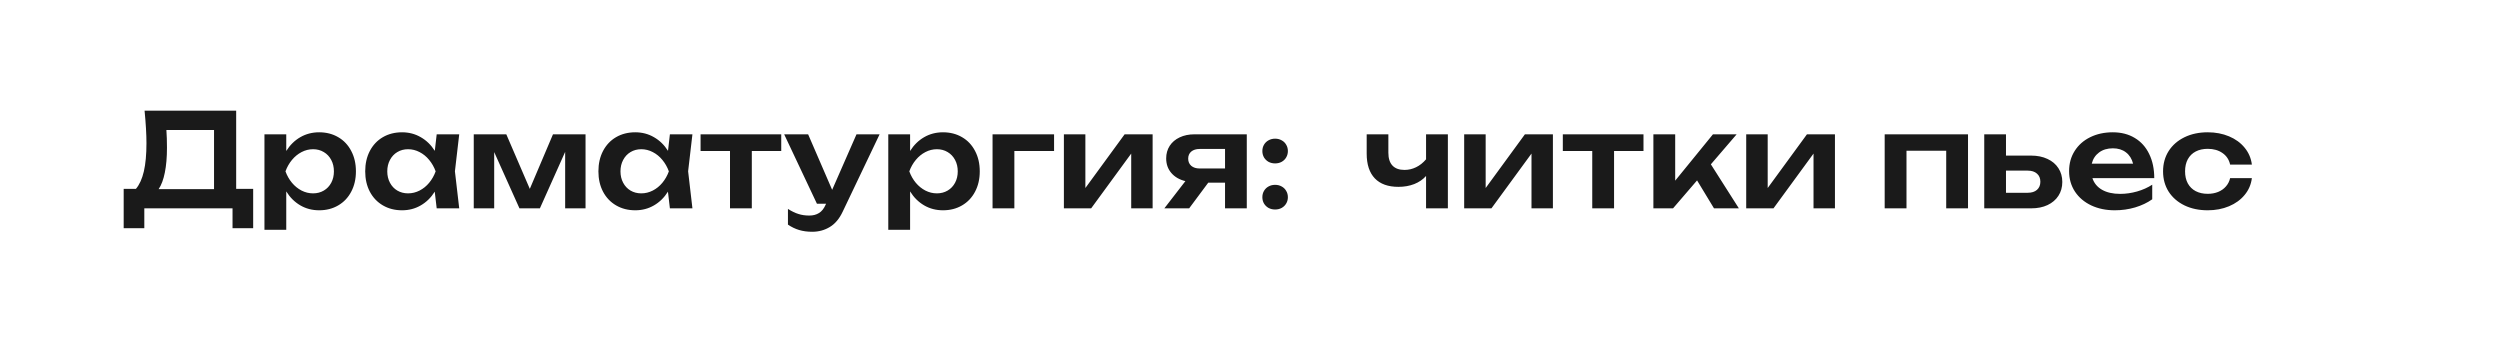 <?xml version="1.0" encoding="UTF-8"?> <svg xmlns="http://www.w3.org/2000/svg" width="288" height="39" viewBox="0 0 288 39" fill="none"> <rect width="288" height="39" fill="white"></rect> <path d="M27.207 21.758H29.165V26.288H26.788V24H16.625V26.288H14.248V21.758H15.658C16.067 21.277 16.372 20.605 16.573 19.74C16.773 18.87 16.872 17.788 16.872 16.492C16.872 15.482 16.8 14.235 16.655 12.75H27.207V21.758ZM24.657 21.788V14.977H19.168C19.212 15.588 19.235 16.265 19.235 17.01C19.235 18.12 19.152 19.078 18.988 19.883C18.828 20.688 18.59 21.323 18.275 21.788H24.657ZM36.765 15.24C37.59 15.24 38.322 15.428 38.962 15.803C39.607 16.177 40.107 16.707 40.462 17.392C40.822 18.073 41.002 18.855 41.002 19.74C41.002 20.62 40.822 21.4 40.462 22.08C40.107 22.76 39.607 23.288 38.962 23.663C38.322 24.038 37.59 24.225 36.765 24.225C35.965 24.225 35.24 24.035 34.59 23.655C33.94 23.275 33.402 22.74 32.977 22.05V26.475H30.465V15.473H32.977V17.392C33.407 16.707 33.947 16.177 34.597 15.803C35.247 15.428 35.97 15.24 36.765 15.24ZM36.067 22.275C36.527 22.275 36.94 22.168 37.305 21.953C37.67 21.738 37.955 21.438 38.16 21.052C38.365 20.668 38.467 20.23 38.467 19.74C38.467 19.25 38.365 18.812 38.16 18.427C37.955 18.038 37.67 17.735 37.305 17.52C36.94 17.3 36.527 17.19 36.067 17.19C35.602 17.19 35.16 17.3 34.74 17.52C34.325 17.735 33.957 18.035 33.637 18.42C33.317 18.805 33.067 19.245 32.887 19.74C33.067 20.235 33.317 20.675 33.637 21.06C33.957 21.44 34.325 21.738 34.74 21.953C35.16 22.168 35.602 22.275 36.067 22.275ZM52.902 15.473L52.407 19.733L52.902 24H50.307L50.082 22.08C49.657 22.76 49.119 23.288 48.469 23.663C47.824 24.038 47.107 24.225 46.317 24.225C45.492 24.225 44.757 24.038 44.112 23.663C43.467 23.288 42.964 22.76 42.604 22.08C42.249 21.4 42.072 20.62 42.072 19.74C42.072 18.855 42.249 18.073 42.604 17.392C42.964 16.707 43.464 16.177 44.104 15.803C44.749 15.428 45.487 15.24 46.317 15.24C47.107 15.24 47.824 15.428 48.469 15.803C49.119 16.172 49.659 16.698 50.089 17.378L50.307 15.473H52.902ZM47.007 22.275C47.472 22.275 47.914 22.168 48.334 21.953C48.754 21.738 49.122 21.44 49.437 21.06C49.757 20.675 50.007 20.235 50.187 19.74C50.007 19.245 49.757 18.805 49.437 18.42C49.122 18.035 48.754 17.735 48.334 17.52C47.914 17.3 47.472 17.19 47.007 17.19C46.547 17.19 46.134 17.3 45.769 17.52C45.409 17.735 45.127 18.038 44.922 18.427C44.717 18.812 44.614 19.25 44.614 19.74C44.614 20.23 44.717 20.668 44.922 21.052C45.127 21.438 45.409 21.738 45.769 21.953C46.134 22.168 46.547 22.275 47.007 22.275ZM61.034 21.758L63.704 15.473H67.454V24H65.106V17.497L62.196 24H59.841L56.931 17.52V24H54.576V15.473H58.326L61.034 21.758ZM79.767 15.473L79.272 19.733L79.767 24H77.172L76.947 22.08C76.522 22.76 75.984 23.288 75.334 23.663C74.689 24.038 73.972 24.225 73.182 24.225C72.357 24.225 71.622 24.038 70.977 23.663C70.332 23.288 69.829 22.76 69.469 22.08C69.114 21.4 68.937 20.62 68.937 19.74C68.937 18.855 69.114 18.073 69.469 17.392C69.829 16.707 70.329 16.177 70.969 15.803C71.614 15.428 72.352 15.24 73.182 15.24C73.972 15.24 74.689 15.428 75.334 15.803C75.984 16.172 76.524 16.698 76.954 17.378L77.172 15.473H79.767ZM73.872 22.275C74.337 22.275 74.779 22.168 75.199 21.953C75.619 21.738 75.987 21.44 76.302 21.06C76.622 20.675 76.872 20.235 77.052 19.74C76.872 19.245 76.622 18.805 76.302 18.42C75.987 18.035 75.619 17.735 75.199 17.52C74.779 17.3 74.337 17.19 73.872 17.19C73.412 17.19 72.999 17.3 72.634 17.52C72.274 17.735 71.992 18.038 71.787 18.427C71.582 18.812 71.479 19.25 71.479 19.74C71.479 20.23 71.582 20.668 71.787 21.052C71.992 21.438 72.274 21.738 72.634 21.953C72.999 22.168 73.412 22.275 73.872 22.275ZM80.706 15.473H89.999V17.392H86.609V24H84.096V17.392H80.706V15.473ZM98.669 15.473H101.331L97.079 24.383C96.699 25.192 96.206 25.78 95.601 26.145C94.996 26.515 94.319 26.7 93.569 26.7C93.014 26.7 92.511 26.633 92.061 26.497C91.611 26.363 91.181 26.155 90.771 25.875V24.067C91.206 24.343 91.611 24.538 91.986 24.652C92.361 24.773 92.776 24.832 93.231 24.832C93.666 24.832 94.039 24.735 94.349 24.54C94.664 24.35 94.919 24.03 95.114 23.58L95.166 23.468H94.109L90.336 15.473H93.096L95.864 21.87L98.669 15.473ZM108.63 15.24C109.455 15.24 110.188 15.428 110.828 15.803C111.473 16.177 111.973 16.707 112.328 17.392C112.688 18.073 112.868 18.855 112.868 19.74C112.868 20.62 112.688 21.4 112.328 22.08C111.973 22.76 111.473 23.288 110.828 23.663C110.188 24.038 109.455 24.225 108.63 24.225C107.83 24.225 107.105 24.035 106.455 23.655C105.805 23.275 105.268 22.74 104.843 22.05V26.475H102.33V15.473H104.843V17.392C105.273 16.707 105.813 16.177 106.463 15.803C107.113 15.428 107.835 15.24 108.63 15.24ZM107.933 22.275C108.393 22.275 108.805 22.168 109.17 21.953C109.535 21.738 109.82 21.438 110.025 21.052C110.23 20.668 110.333 20.23 110.333 19.74C110.333 19.25 110.23 18.812 110.025 18.427C109.82 18.038 109.535 17.735 109.17 17.52C108.805 17.3 108.393 17.19 107.933 17.19C107.468 17.19 107.025 17.3 106.605 17.52C106.19 17.735 105.823 18.035 105.503 18.42C105.183 18.805 104.933 19.245 104.753 19.74C104.933 20.235 105.183 20.675 105.503 21.06C105.823 21.44 106.19 21.738 106.605 21.953C107.025 22.168 107.468 22.275 107.933 22.275ZM114.342 15.473H121.429V17.392H116.854V24H114.342V15.473ZM125.035 21.66L129.557 15.473H132.782V24H130.315V17.692L125.702 24H122.56V15.473H125.035V21.66ZM143.629 15.473V24H141.124V21.045H139.189L136.992 24H134.134L136.557 20.865C135.872 20.7 135.332 20.387 134.937 19.927C134.542 19.468 134.344 18.907 134.344 18.247C134.344 17.703 134.479 17.22 134.749 16.8C135.024 16.38 135.407 16.055 135.897 15.825C136.392 15.59 136.962 15.473 137.607 15.473H143.629ZM141.124 19.41V17.16H138.207C137.797 17.16 137.472 17.26 137.232 17.46C136.997 17.66 136.879 17.933 136.879 18.277C136.879 18.622 136.997 18.898 137.232 19.102C137.472 19.308 137.797 19.41 138.207 19.41H141.124ZM146.894 18.825C146.614 18.825 146.362 18.765 146.137 18.645C145.917 18.52 145.742 18.35 145.612 18.135C145.487 17.915 145.424 17.67 145.424 17.4C145.424 17.13 145.487 16.887 145.612 16.672C145.742 16.453 145.917 16.282 146.137 16.163C146.362 16.038 146.614 15.975 146.894 15.975C147.174 15.975 147.424 16.038 147.644 16.163C147.869 16.282 148.044 16.453 148.169 16.672C148.299 16.887 148.364 17.13 148.364 17.4C148.364 17.67 148.299 17.915 148.169 18.135C148.044 18.35 147.869 18.52 147.644 18.645C147.424 18.765 147.174 18.825 146.894 18.825ZM146.894 24.135C146.614 24.135 146.362 24.075 146.137 23.955C145.917 23.83 145.742 23.66 145.612 23.445C145.487 23.23 145.424 22.988 145.424 22.718C145.424 22.448 145.487 22.205 145.612 21.99C145.742 21.77 145.917 21.6 146.137 21.48C146.362 21.355 146.614 21.293 146.894 21.293C147.174 21.293 147.424 21.355 147.644 21.48C147.869 21.6 148.044 21.77 148.169 21.99C148.299 22.205 148.364 22.448 148.364 22.718C148.364 22.988 148.299 23.23 148.169 23.445C148.044 23.66 147.869 23.83 147.644 23.955C147.424 24.075 147.174 24.135 146.894 24.135ZM164.282 15.473H166.795V24H164.282V20.273C163.927 20.672 163.475 20.983 162.925 21.203C162.375 21.418 161.765 21.525 161.095 21.525C159.91 21.525 159.005 21.2 158.38 20.55C157.755 19.895 157.442 18.945 157.442 17.7V15.473H159.94V17.595C159.94 18.245 160.097 18.738 160.412 19.073C160.727 19.407 161.19 19.575 161.8 19.575C162.265 19.575 162.707 19.473 163.127 19.267C163.552 19.062 163.937 18.758 164.282 18.352V15.473ZM171.148 21.66L175.67 15.473H178.895V24H176.428V17.692L171.815 24H168.673V15.473H171.148V21.66ZM180.037 15.473H189.33V17.392H185.94V24H183.427V17.392H180.037V15.473ZM197.092 18.93L200.317 24H197.452L195.502 20.782L192.735 24H190.47V15.473H192.982V20.812L197.332 15.473H200.062L197.092 18.93ZM203.638 21.66L208.161 15.473H211.386V24H208.918V17.692L204.306 24H201.163V15.473H203.638V21.66ZM217.115 24V15.473H226.715V24H224.203V17.363H219.628V24H217.115ZM233.985 17.925C234.7 17.925 235.327 18.052 235.867 18.308C236.412 18.558 236.832 18.913 237.127 19.372C237.427 19.832 237.577 20.363 237.577 20.962C237.577 21.567 237.427 22.1 237.127 22.56C236.832 23.015 236.415 23.37 235.875 23.625C235.34 23.875 234.72 24 234.015 24H228.585V15.473H231.09V17.925H233.985ZM233.602 22.207C234.052 22.207 234.405 22.095 234.66 21.87C234.92 21.64 235.05 21.328 235.05 20.933C235.05 20.538 234.92 20.227 234.66 20.003C234.405 19.773 234.052 19.657 233.602 19.657H231.09V22.207H233.602ZM241.045 20.52C241.235 21.1 241.605 21.547 242.155 21.863C242.705 22.177 243.402 22.335 244.247 22.335C244.892 22.335 245.54 22.242 246.19 22.058C246.84 21.872 247.422 21.613 247.937 21.277V22.957C247.372 23.358 246.715 23.67 245.965 23.895C245.22 24.115 244.44 24.225 243.625 24.225C242.615 24.225 241.71 24.038 240.91 23.663C240.11 23.282 239.485 22.753 239.035 22.073C238.585 21.387 238.36 20.6 238.36 19.71C238.36 18.835 238.575 18.06 239.005 17.385C239.435 16.705 240.032 16.177 240.797 15.803C241.562 15.428 242.427 15.24 243.392 15.24C244.362 15.24 245.207 15.457 245.927 15.893C246.647 16.323 247.2 16.938 247.585 17.738C247.975 18.532 248.17 19.46 248.17 20.52H241.045ZM243.407 17.085C242.772 17.085 242.24 17.245 241.81 17.565C241.385 17.88 241.105 18.31 240.97 18.855H245.732C245.587 18.29 245.312 17.855 244.907 17.55C244.507 17.24 244.007 17.085 243.407 17.085ZM259.415 20.52C259.325 21.25 259.048 21.895 258.583 22.455C258.123 23.015 257.523 23.45 256.783 23.76C256.043 24.07 255.225 24.225 254.33 24.225C253.325 24.225 252.433 24.038 251.653 23.663C250.873 23.282 250.265 22.755 249.83 22.08C249.4 21.4 249.185 20.62 249.185 19.74C249.185 18.86 249.4 18.08 249.83 17.4C250.265 16.72 250.873 16.19 251.653 15.81C252.433 15.43 253.325 15.24 254.33 15.24C255.225 15.24 256.043 15.395 256.783 15.705C257.523 16.015 258.123 16.453 258.583 17.017C259.048 17.582 259.325 18.23 259.415 18.96H256.91C256.785 18.39 256.49 17.945 256.025 17.625C255.565 17.305 255 17.145 254.33 17.145C253.8 17.145 253.338 17.247 252.943 17.453C252.553 17.657 252.25 17.955 252.035 18.345C251.825 18.735 251.72 19.2 251.72 19.74C251.72 20.275 251.825 20.738 252.035 21.128C252.25 21.517 252.553 21.815 252.943 22.02C253.338 22.225 253.8 22.328 254.33 22.328C254.77 22.328 255.17 22.255 255.53 22.11C255.895 21.96 256.195 21.747 256.43 21.473C256.67 21.198 256.83 20.88 256.91 20.52H259.415Z" fill="#1A1A1A"></path> </svg> 